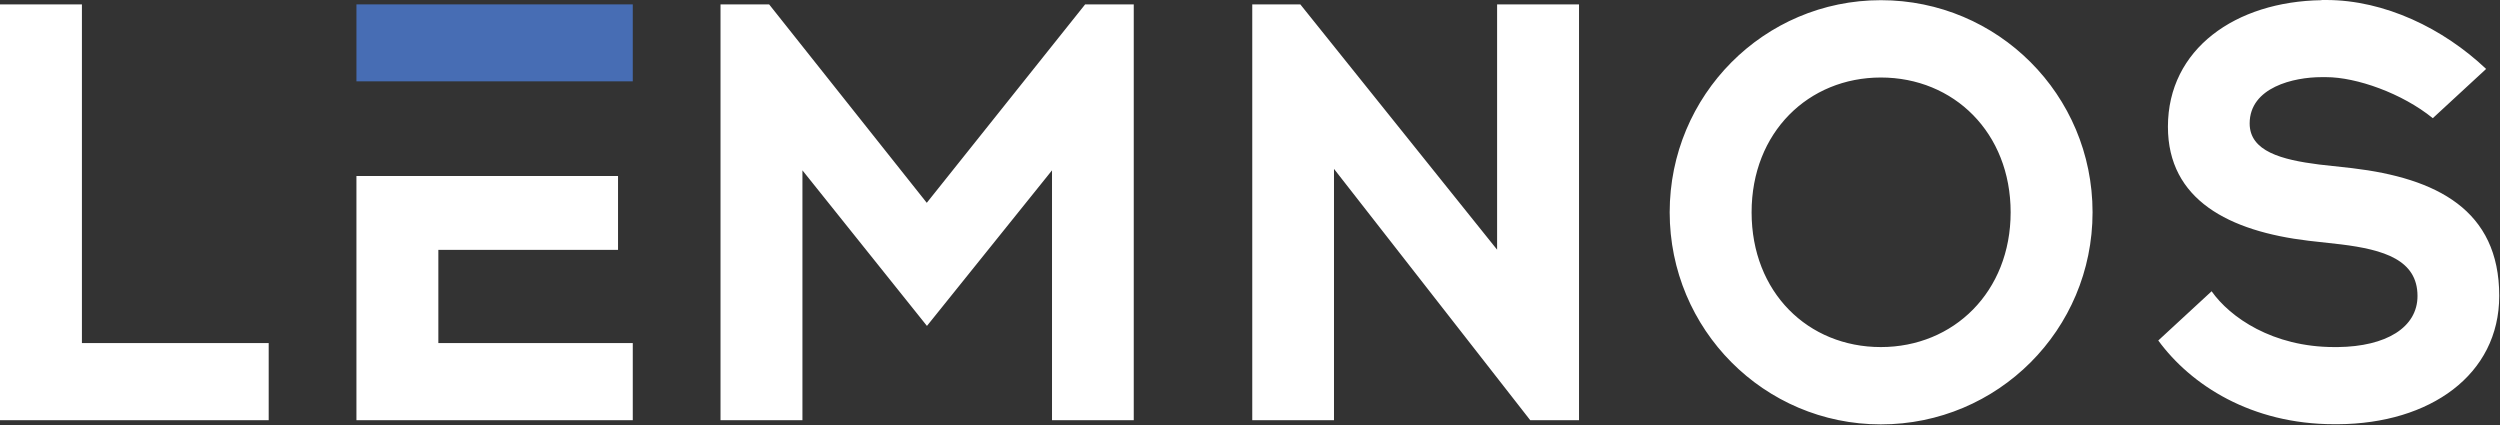 <?xml version="1.0" encoding="UTF-8"?> <svg xmlns="http://www.w3.org/2000/svg" width="847" height="144" viewBox="0 0 847 144" fill="none"><rect x="0" y="0" width="847" height="144" fill="#333333" stroke="none"/><path fill-rule="evenodd" clip-rule="evenodd" d="M786.546 0.062C757.435 0.494 734.492 16.56 734.492 42.944C734.492 67.721 755.215 78.349 782.106 81.562L793.145 82.798C807.639 84.59 819.049 88.05 819.049 100.285C819.049 110.974 808.379 117.4 792.097 117.586H790.863C769.956 117.586 755.524 107.514 749.294 98.678L731.223 115.361C742.263 130.438 762.739 143.723 790.863 143.723H792.097C823.243 143.537 846.741 127.039 846.741 100.223C846.741 71.058 825.463 60.368 796.908 56.97L785.683 55.734C773.039 54.128 762.184 51.285 762.184 41.832C762.184 29.535 777.233 26.137 786.485 26.137H788.088C798.326 26.137 813.807 31.575 824.23 40.04L842.301 23.357C827.807 9.639 807.948 0 788.088 0H786.485L786.546 0.062ZM637.23 26.261C661.962 26.261 681.205 44.983 681.205 71.923C681.205 98.863 661.9 117.586 637.23 117.586C612.56 117.586 593.441 99.049 593.441 71.923C593.441 44.797 612.745 26.261 637.23 26.261ZM637.23 0.062C597.634 0.062 565.687 32.254 565.687 71.923C565.687 111.592 597.634 143.784 637.23 143.784C676.826 143.784 708.959 111.777 708.959 71.923C708.959 32.069 676.826 0.062 637.23 0.062ZM534.972 142.363V1.483H507.218V84.59L440.547 1.483H424.265V142.363H451.957V57.217L518.443 142.363H534.972ZM384.114 142.363V1.483H367.647L313.989 68.71L260.579 1.483H244.111V142.363H271.865V57.712L314.051 110.418L356.422 57.712V142.363H384.176H384.114ZM120.76 59.565V142.363H214.384V116.226H148.514V84.652H209.388V59.627H120.76V59.565ZM91.033 142.363V116.226H27.754V1.483H0V142.363H91.033Z" fill="white"></path><path d="M214.385 1.483H120.762V27.559H214.385V1.483Z" fill="#476DB4"></path></svg> 